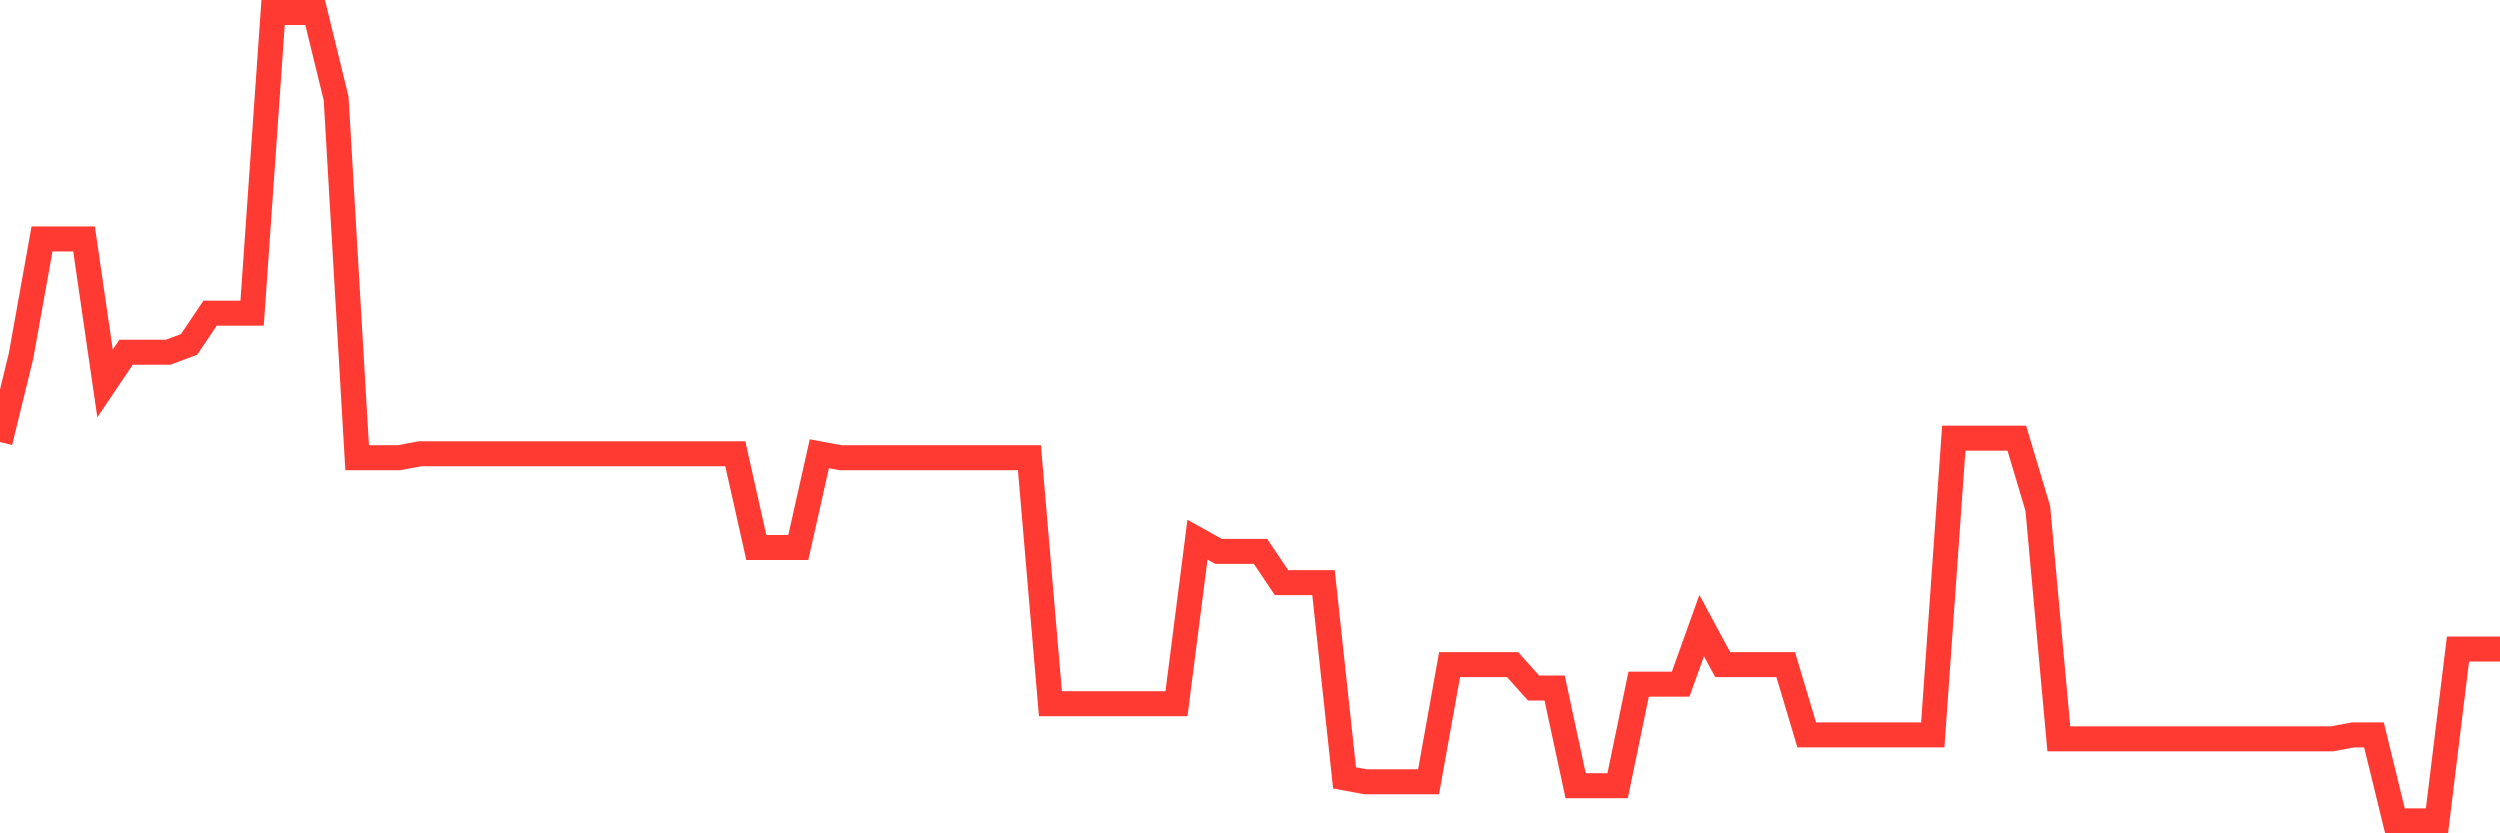 <svg
  xmlns="http://www.w3.org/2000/svg"
  xmlns:xlink="http://www.w3.org/1999/xlink"
  width="120"
  height="40"
  viewBox="0 0 120 40"
  preserveAspectRatio="none"
>
  <polyline
    points="0,21.218 1.008,17.095 2.017,11.471 3.025,11.471 4.034,11.471 5.042,18.407 6.05,16.907 7.059,16.907 8.067,16.907 9.076,16.532 10.084,15.033 11.092,15.033 12.101,15.033 13.109,0.6 14.118,0.6 15.126,0.6 16.134,4.724 17.143,21.968 18.151,21.968 19.16,21.968 20.168,21.781 21.176,21.781 22.185,21.781 23.193,21.781 24.202,21.781 25.21,21.781 26.218,21.781 27.227,21.781 28.235,21.781 29.244,21.781 30.252,21.781 31.261,21.781 32.269,21.781 33.277,21.781 34.286,21.781 35.294,21.781 36.303,26.279 37.311,26.279 38.319,26.279 39.328,21.781 40.336,21.968 41.345,21.968 42.353,21.968 43.361,21.968 44.37,21.968 45.378,21.968 46.387,21.968 47.395,21.968 48.403,21.968 49.412,21.968 50.42,33.777 51.429,33.777 52.437,33.777 53.445,33.777 54.454,33.777 55.462,33.777 56.471,33.777 57.479,25.904 58.487,26.467 59.496,26.467 60.504,26.467 61.513,27.966 62.521,27.966 63.529,27.966 64.538,37.338 65.546,37.526 66.555,37.526 67.563,37.526 68.571,37.526 69.58,31.902 70.588,31.902 71.597,31.902 72.605,31.902 73.613,33.027 74.622,33.027 75.63,37.713 76.639,37.713 77.647,37.713 78.655,32.84 79.664,32.84 80.672,32.84 81.681,30.028 82.689,31.902 83.697,31.902 84.706,31.902 85.714,31.902 86.723,35.276 87.731,35.276 88.739,35.276 89.748,35.276 90.756,35.276 91.765,35.276 92.773,35.276 93.782,21.031 94.79,21.031 95.798,21.031 96.807,21.031 97.815,24.405 98.824,35.464 99.832,35.464 100.84,35.464 101.849,35.464 102.857,35.464 103.866,35.464 104.874,35.464 105.882,35.464 106.891,35.464 107.899,35.464 108.908,35.464 109.916,35.464 110.924,35.464 111.933,35.464 112.941,35.276 113.95,35.276 114.958,39.4 115.966,39.4 116.975,39.4 117.983,31.153 118.992,31.153 120,31.153"
    fill="none"
    stroke="#ff3a33"
    stroke-width="1.2"
  >
  </polyline>
</svg>